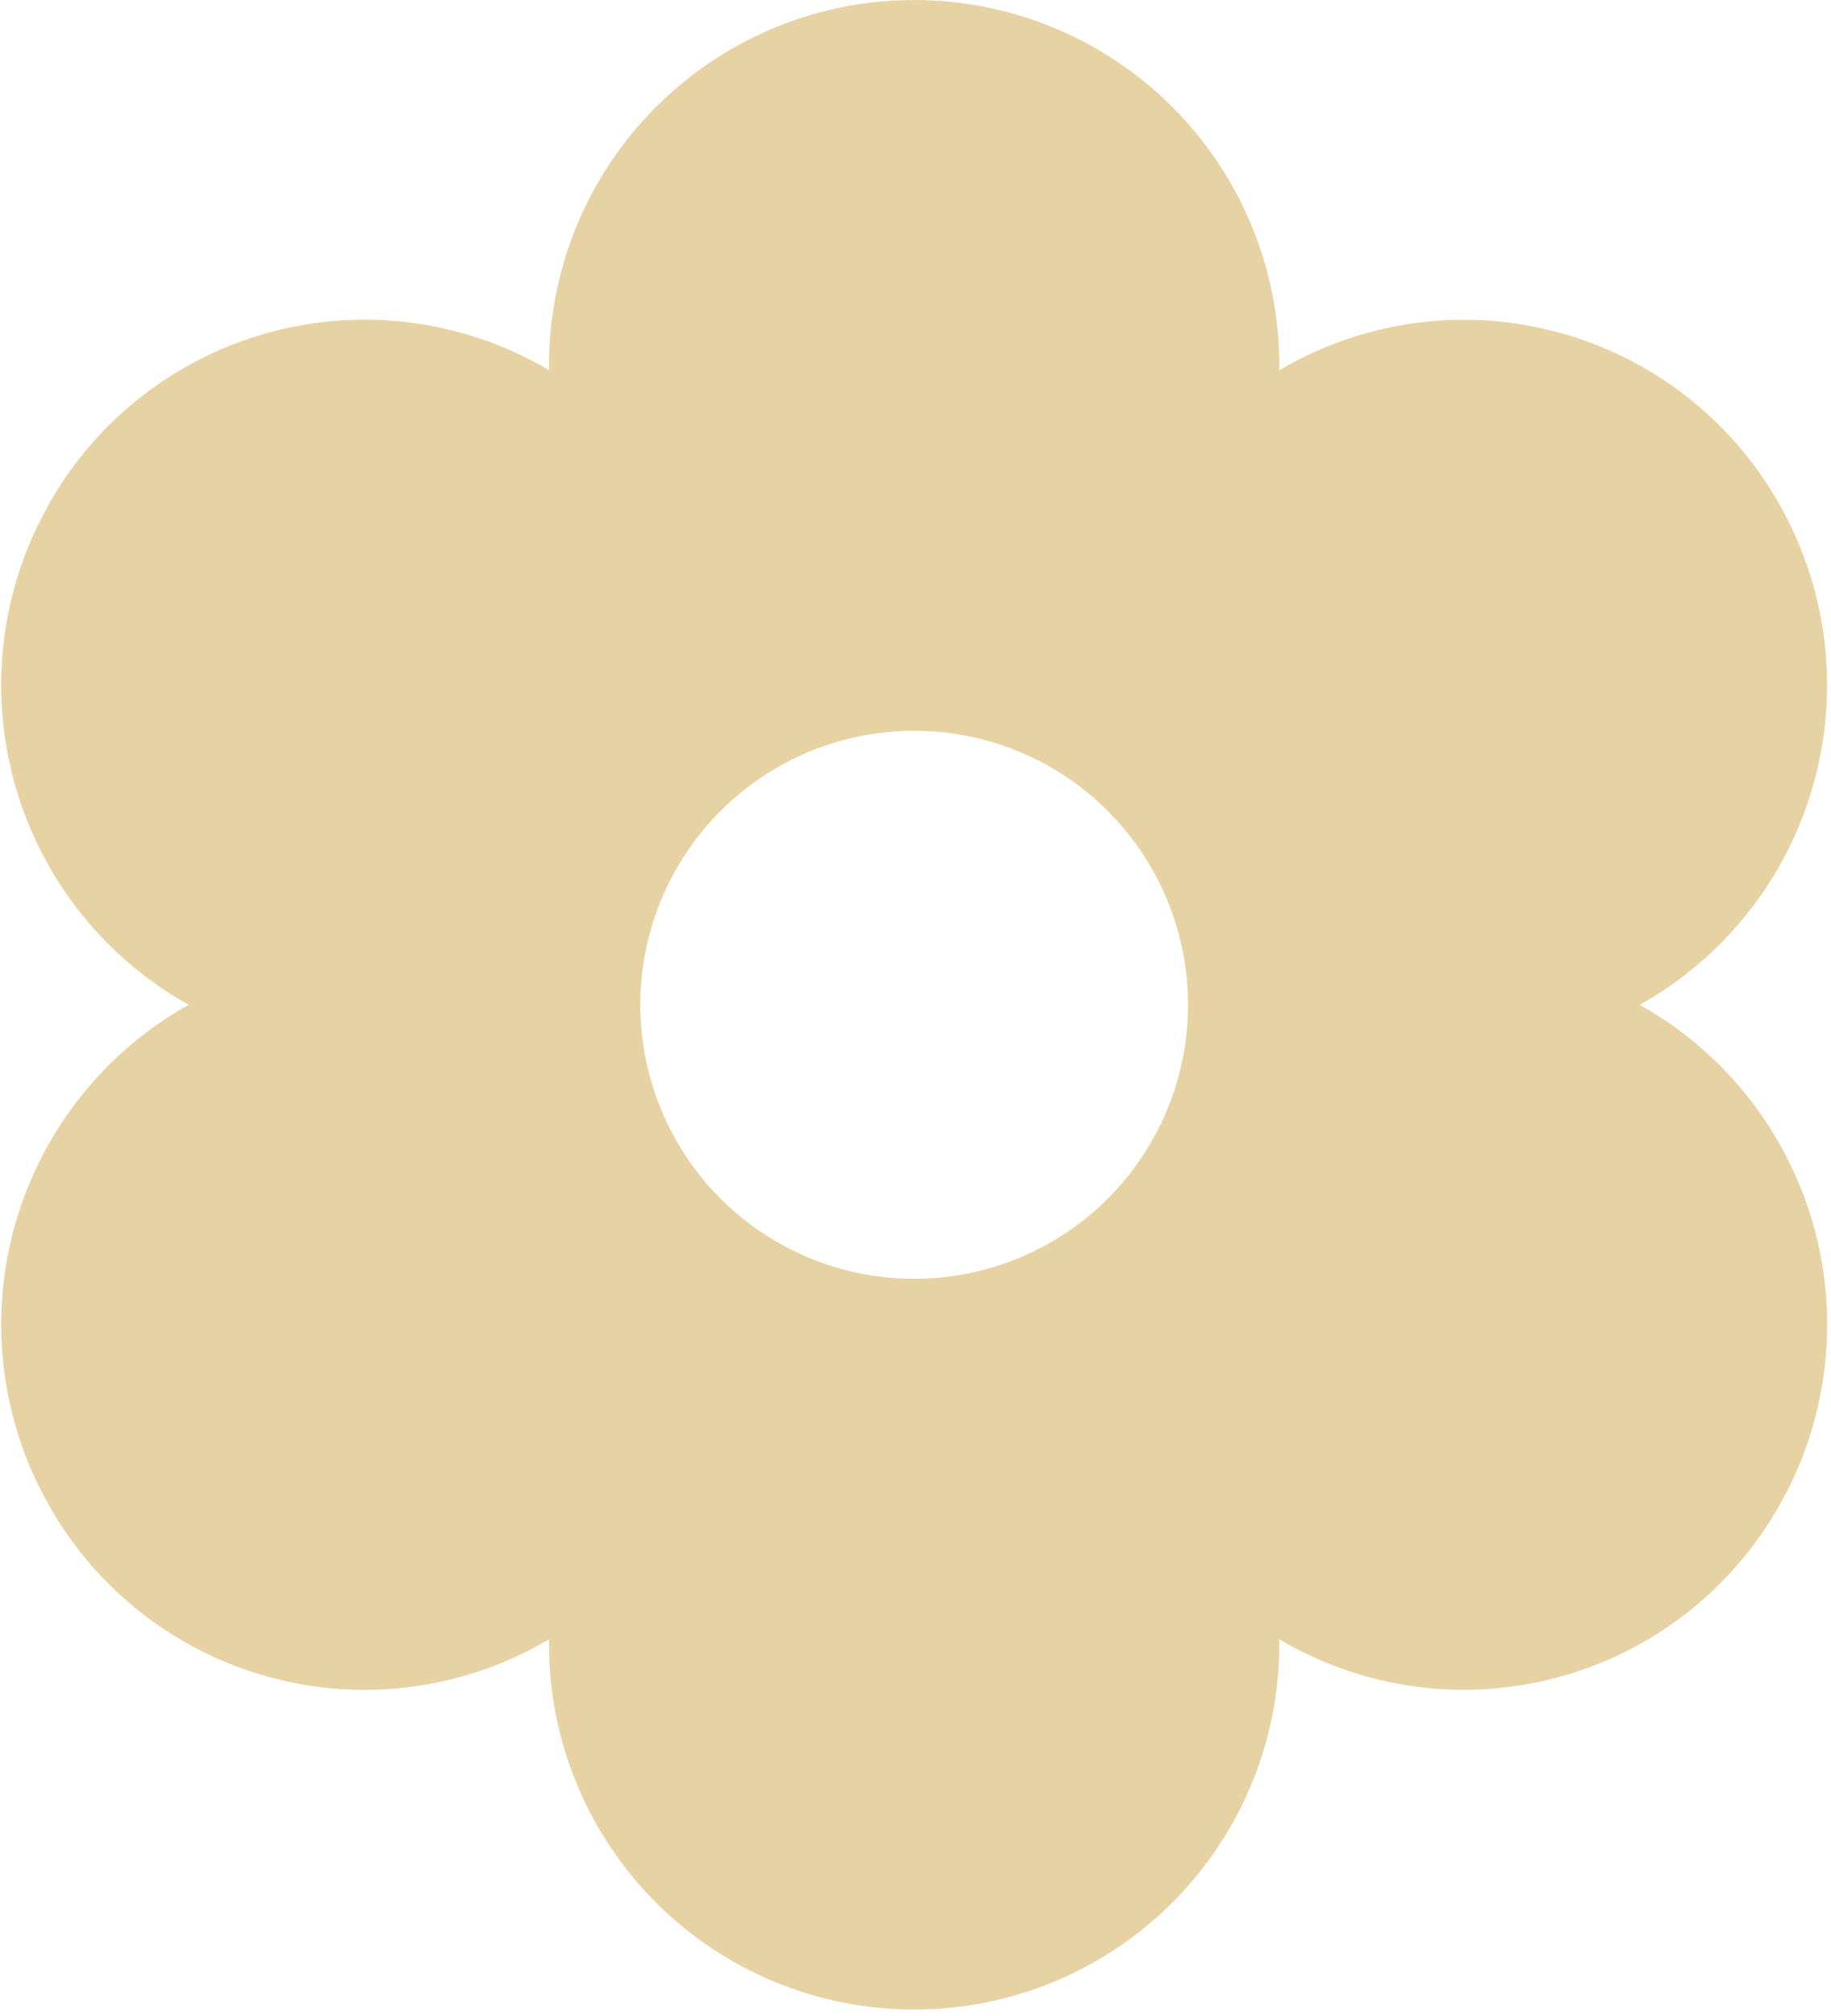 <svg width="269" height="296" viewBox="0 0 269 296" fill="none" xmlns="http://www.w3.org/2000/svg">
<path d="M134.303 0C148.532 0 162.177 5.652 172.238 15.713C182.299 25.774 187.951 39.42 187.951 53.648L187.924 54.386L188.327 54.144C199.629 47.588 212.947 45.416 225.746 48.042L228.925 48.793C235.7 50.625 242.045 53.778 247.597 58.07C253.149 62.363 257.797 67.711 261.275 73.806C268.35 86.118 270.269 100.728 266.613 114.45C262.957 128.171 254.023 139.89 241.76 147.049L240.848 147.532L241.801 148.055C253.622 154.967 262.361 166.128 266.237 179.262C270.112 192.396 268.832 206.514 262.656 218.736L261.302 221.231C257.822 227.335 253.169 232.69 247.61 236.987C242.051 241.285 235.697 244.439 228.914 246.27C222.13 248.1 215.051 248.569 208.086 247.651C201.12 246.733 194.404 244.445 188.327 240.92L187.924 240.652L187.951 241.416C187.951 255.18 182.661 268.418 173.175 278.391C163.689 288.363 150.732 294.309 136.986 294.997L134.303 295.064C120.075 295.064 106.429 289.412 96.368 279.351C86.307 269.29 80.655 255.645 80.655 241.416L80.669 240.665L80.28 240.92C68.98 247.481 55.661 249.658 42.86 247.036L39.695 246.285C32.918 244.455 26.57 241.302 21.016 237.01C15.461 232.717 10.811 227.368 7.332 221.271C0.259 208.964 -1.662 194.359 1.988 180.642C5.639 166.924 14.565 155.206 26.819 148.042L27.758 147.532L26.806 147.022C14.985 140.11 6.245 128.949 2.37 115.815C-1.506 102.681 -0.225 88.564 5.95 76.341L7.292 73.833C10.771 67.724 15.426 62.364 20.988 58.063C26.55 53.762 32.908 50.605 39.697 48.775C46.485 46.944 53.569 46.477 60.539 47.398C67.509 48.32 74.227 50.612 80.306 54.144L80.655 54.386V53.648C80.655 39.884 85.945 26.647 95.432 16.674C104.918 6.701 117.874 0.755 131.621 0.067L134.303 0ZM134.303 107.296C123.632 107.296 113.398 111.535 105.852 119.081C98.306 126.627 94.067 136.861 94.067 147.532C94.067 158.203 98.306 168.438 105.852 175.983C113.398 183.529 123.632 187.768 134.303 187.768C144.975 187.768 155.209 183.529 162.754 175.983C170.3 168.438 174.539 158.203 174.539 147.532C174.539 136.861 170.3 126.627 162.754 119.081C155.209 111.535 144.975 107.296 134.303 107.296Z" fill="#E7D2A3"></path>
</svg>
